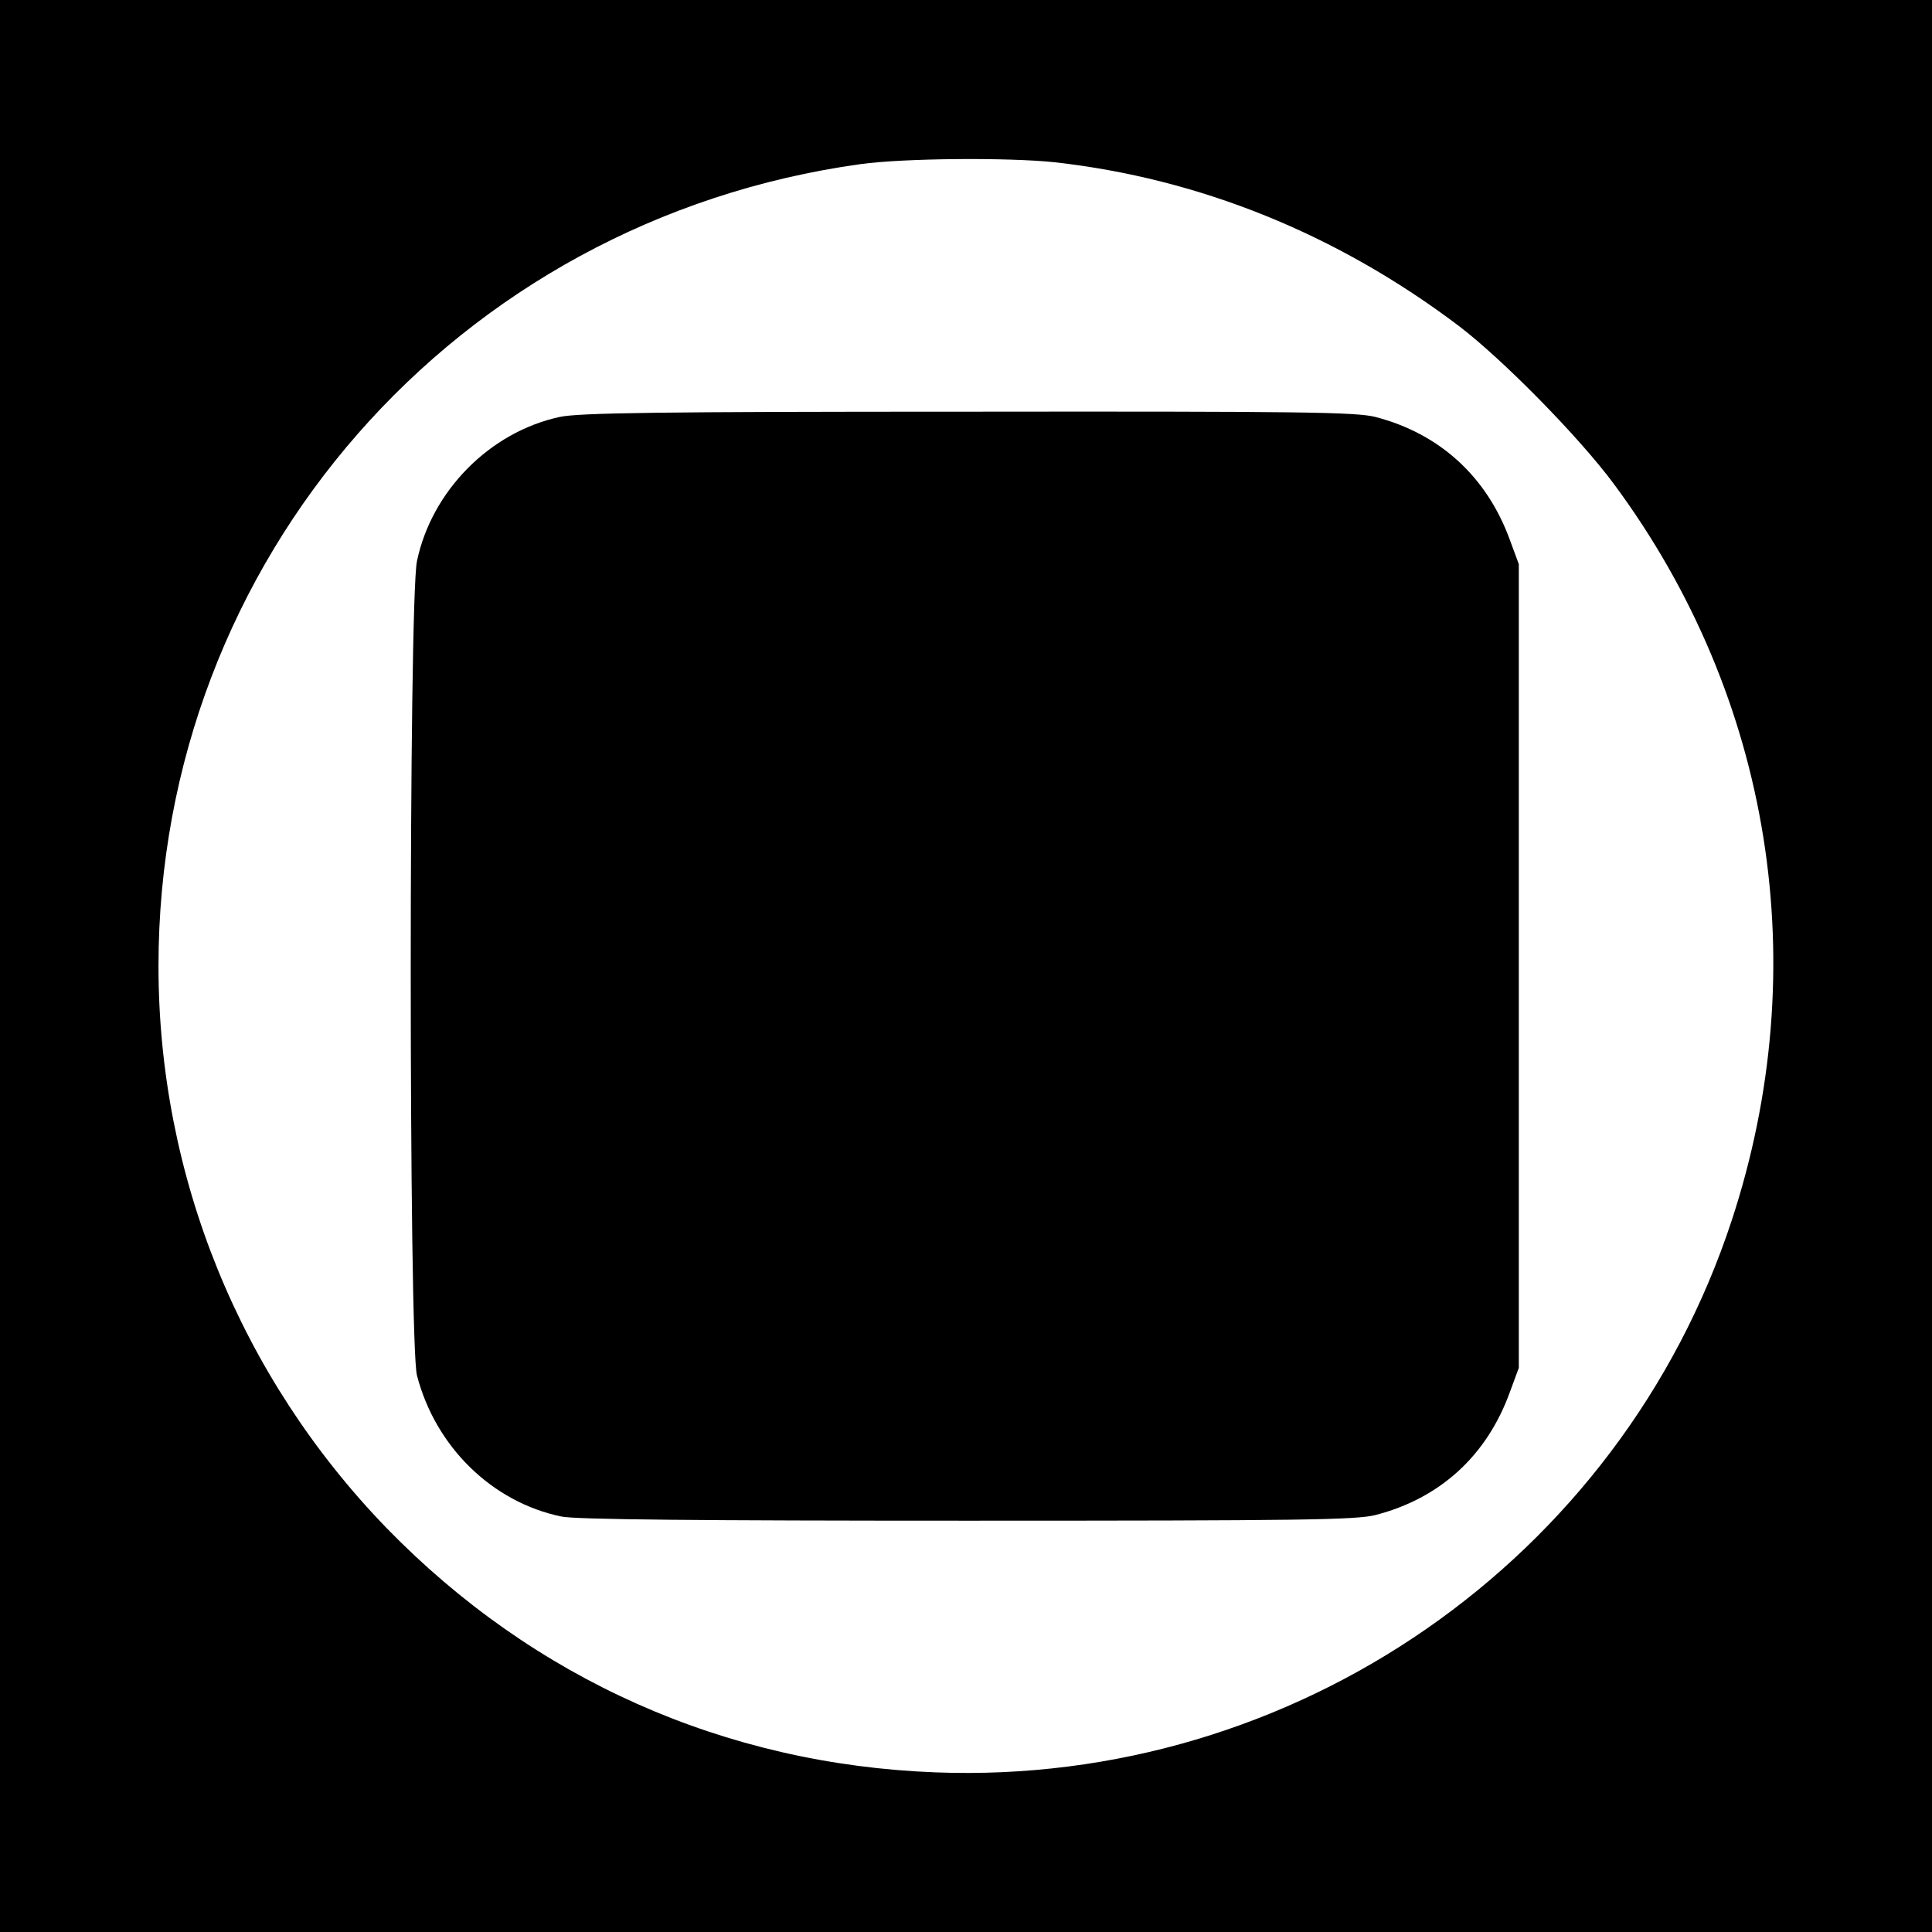 <?xml version="1.0" standalone="no"?>
<!DOCTYPE svg PUBLIC "-//W3C//DTD SVG 20010904//EN"
 "http://www.w3.org/TR/2001/REC-SVG-20010904/DTD/svg10.dtd">
<svg version="1.0" xmlns="http://www.w3.org/2000/svg"
 width="512pt" height="512pt" viewBox="0 0 512 512"
 preserveAspectRatio="xMidYMid meet">
<g transform="translate(0,512) scale(0.1,-0.1)"
fill="#000000" stroke="none">
<path d="M0 2560 l0 -2560 2560 0 2560 0 0 2560 0 2560 -2560 0 -2560 0 0
-2560z m2795 2130 c384 -43 748 -190 1070 -433 116 -88 320 -295 413 -421 418
-565 532 -1279 311 -1951 -296 -900 -1159 -1498 -2109 -1462 -559 21 -1066
247 -1456 648 -388 401 -604 932 -604 1489 0 1076 788 1976 1860 2125 116 16
392 18 515 5z"/>
<path d="M1483 4015 c-185 -40 -339 -196 -378 -382 -22 -105 -22 -2072 0
-2158 49 -189 199 -336 383 -374 37 -8 368 -11 1075 -11 886 0 1031 2 1082 15
171 44 295 157 356 325 l24 65 0 1065 0 1065 -24 65 c-61 167 -186 281 -356
325 -51 13 -194 15 -1080 14 -818 0 -1032 -3 -1082 -14z"/>
</g>
</svg>
